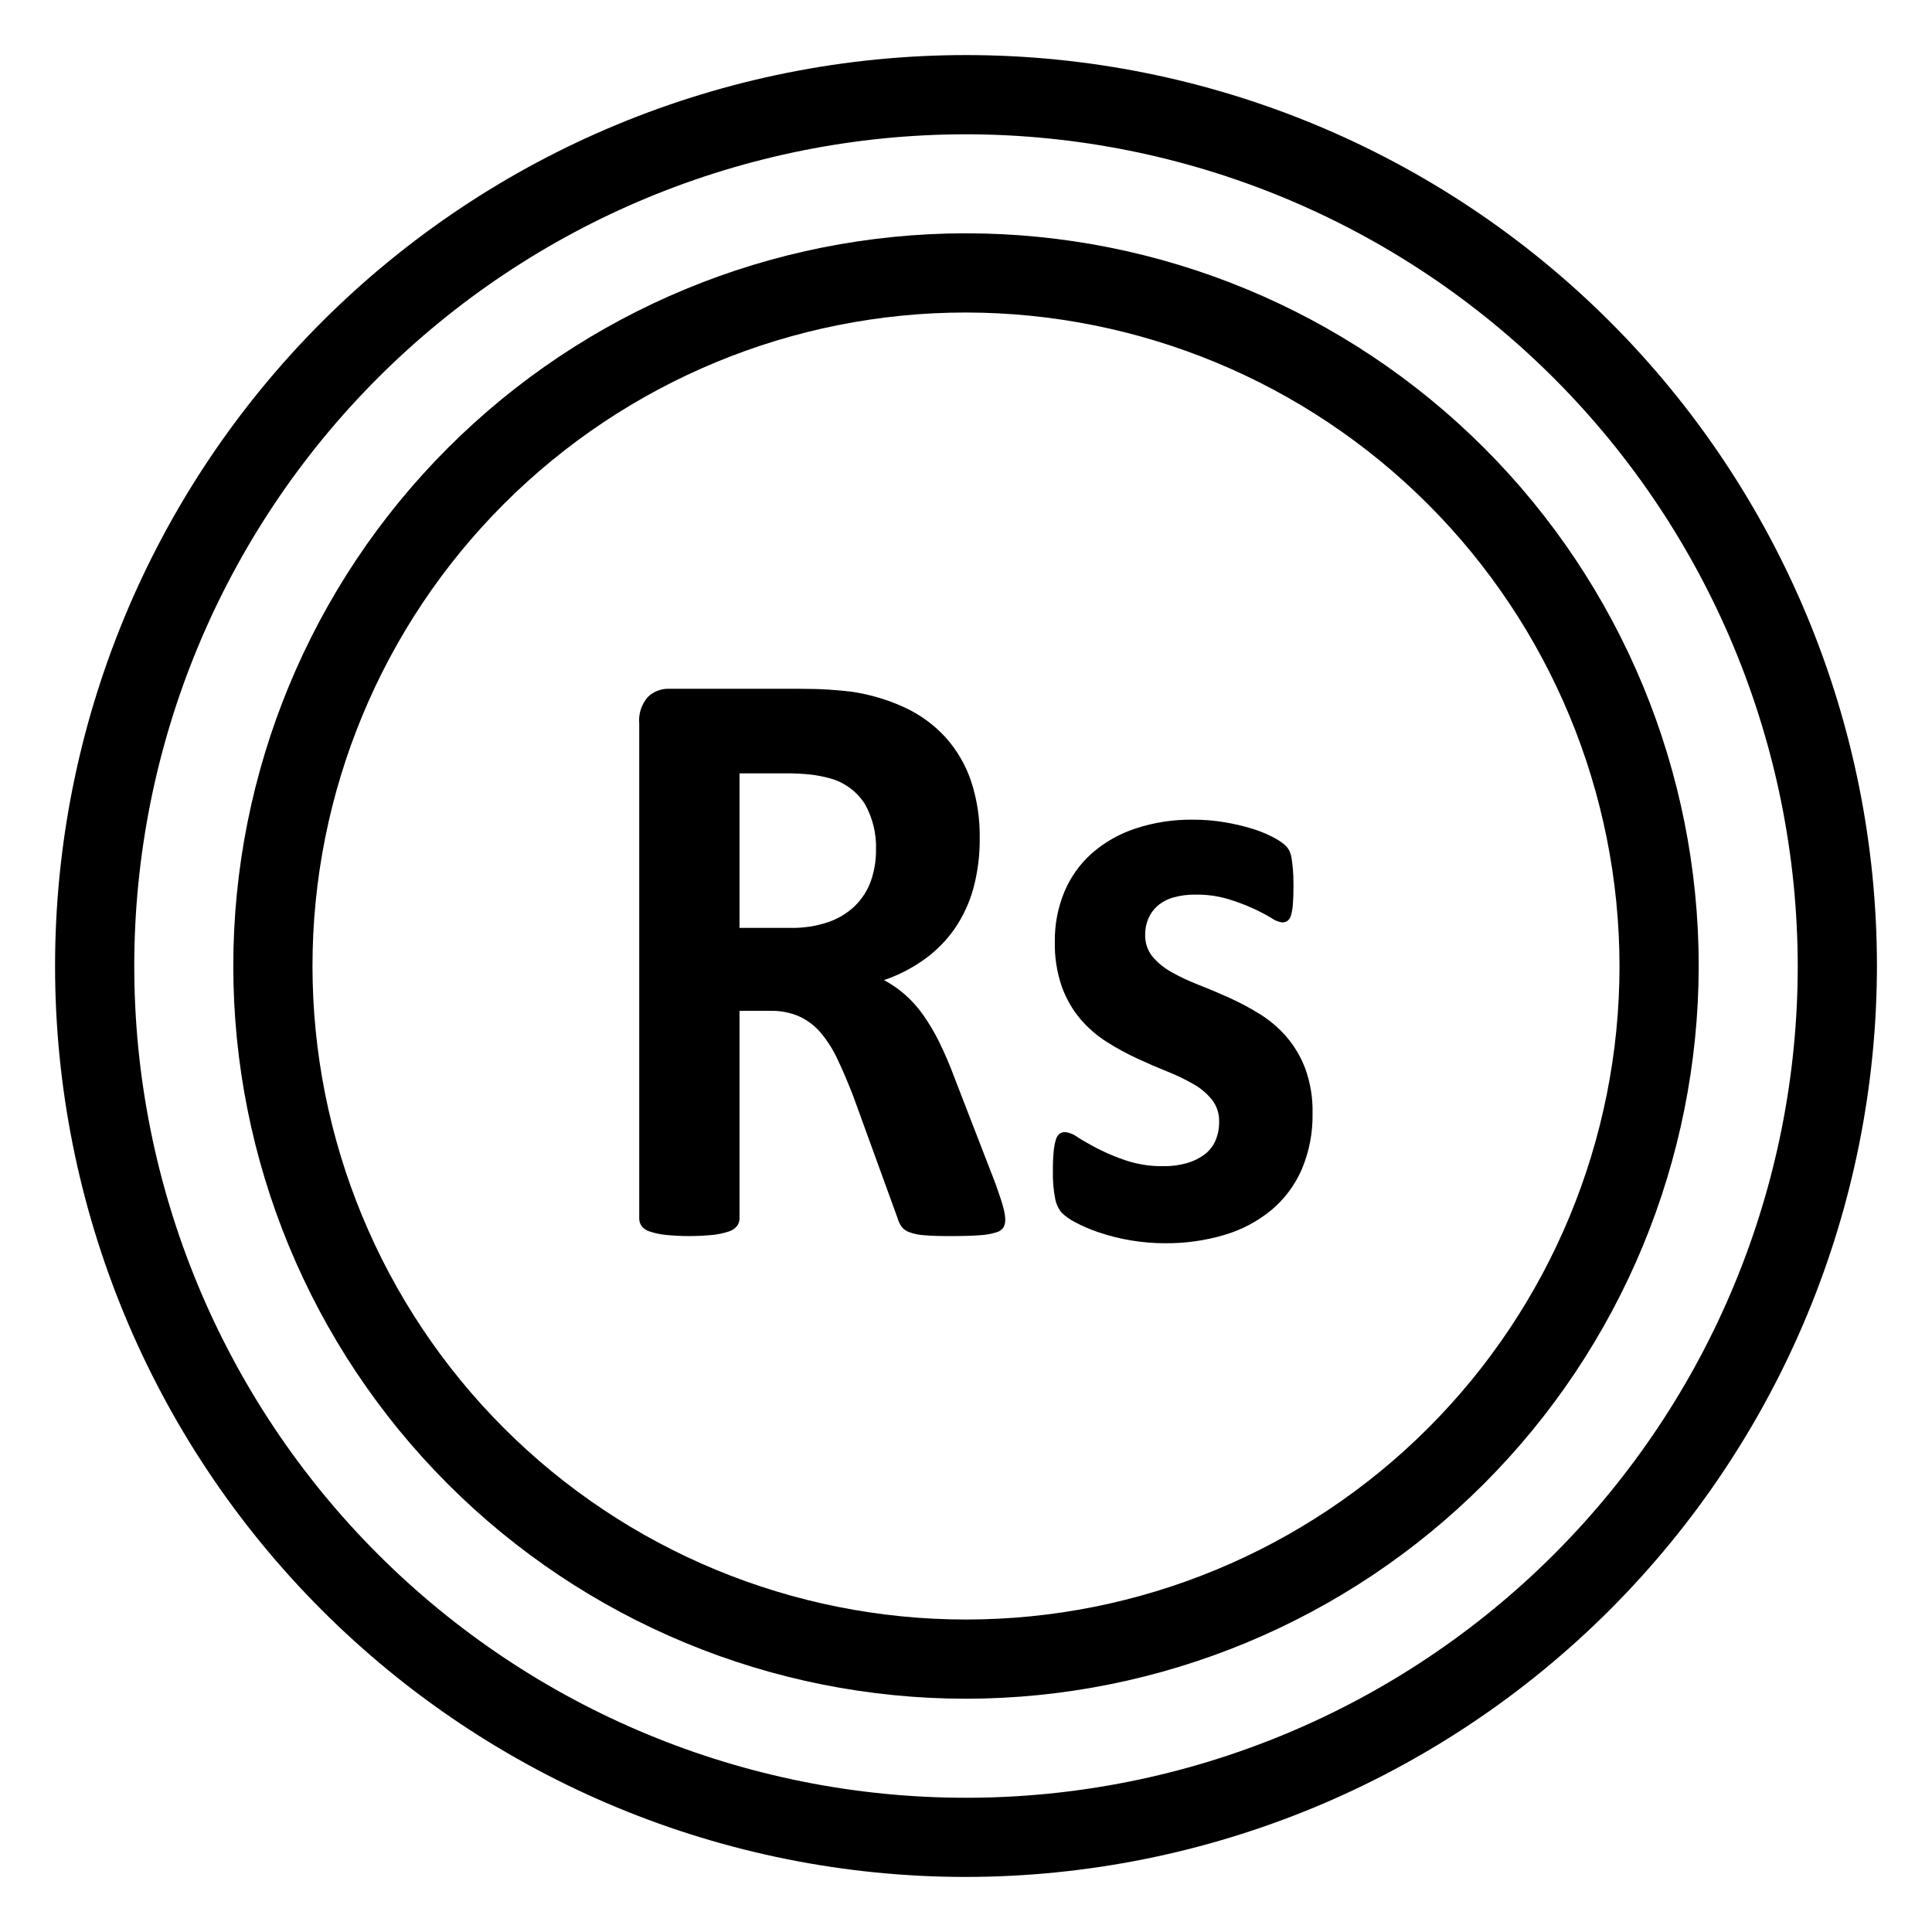 <?xml version="1.0" encoding="UTF-8"?>
<!-- Uploaded to: SVG Repo, www.svgrepo.com, Generator: SVG Repo Mixer Tools -->
<svg fill="#000000" width="800px" height="800px" version="1.1" viewBox="144 144 512 512" xmlns="http://www.w3.org/2000/svg">
 <g>
  <path d="m400 641.41c-64.027 0-125.43-25.434-170.7-70.707-45.273-45.273-70.707-106.68-70.707-170.7 0-64.027 25.434-125.43 70.707-170.7s106.68-70.707 170.7-70.707c64.023 0 125.43 25.434 170.7 70.707 45.273 45.273 70.707 106.68 70.707 170.7-0.07 64-25.527 125.36-70.785 170.62-45.258 45.258-106.62 70.715-170.62 70.785zm0-461.82c-58.461 0-114.52 23.223-155.86 64.559s-64.559 97.398-64.559 155.86c0 58.457 23.223 114.52 64.559 155.86 41.336 41.336 97.398 64.559 155.86 64.559 58.457 0 114.52-23.223 155.86-64.559 41.336-41.336 64.559-97.398 64.559-155.86-0.066-58.438-23.309-114.46-64.629-155.79-41.324-41.324-97.348-64.566-155.79-64.633z"/>
  <path d="m400 594.18c-51.5 0-100.89-20.457-137.3-56.875-36.414-36.414-56.875-85.805-56.875-137.3 0-51.5 20.461-100.89 56.875-137.3 36.414-36.414 85.805-56.875 137.3-56.875 51.496 0 100.89 20.461 137.3 56.875 36.418 36.414 56.875 85.805 56.875 137.3-0.059 51.48-20.535 100.84-56.938 137.24-36.402 36.402-85.758 56.879-137.24 56.938zm0-367.36v-0.004c-45.934 0-89.984 18.246-122.46 50.727-32.48 32.477-50.727 76.527-50.727 122.46 0 45.93 18.246 89.98 50.727 122.46 32.477 32.48 76.527 50.727 122.46 50.727 45.93 0 89.98-18.246 122.46-50.727 32.48-32.477 50.727-76.527 50.727-122.46-0.051-45.918-18.316-89.938-50.781-122.4-32.469-32.469-76.488-50.73-122.4-50.785z"/>
  <path d="m410.4 467.11c0.023 0.711-0.113 1.418-0.402 2.062-0.438 0.695-1.125 1.195-1.918 1.398-1.441 0.449-2.938 0.711-4.445 0.781-1.957 0.148-4.617 0.223-7.981 0.223-2.828 0-5.09-0.078-6.773-0.223h0.004c-1.367-0.082-2.711-0.363-3.992-0.84-0.836-0.297-1.559-0.84-2.07-1.562-0.441-0.711-0.781-1.48-1.012-2.285l-11.719-32.246c-1.414-3.644-2.797-6.879-4.144-9.707-1.176-2.551-2.688-4.938-4.496-7.086-1.566-1.828-3.516-3.297-5.707-4.293-2.363-1.008-4.91-1.504-7.477-1.449h-8.285v55.004c0.004 0.723-0.227 1.43-0.656 2.008-0.566 0.688-1.324 1.191-2.176 1.453-1.309 0.438-2.664 0.738-4.039 0.891-4.285 0.445-8.602 0.445-12.883 0-1.395-0.148-2.766-0.449-4.094-0.891-0.84-0.254-1.578-0.758-2.117-1.453-0.406-0.59-0.621-1.289-0.613-2.008v-131.1c-0.242-2.57 0.582-5.133 2.277-7.082 1.504-1.449 3.523-2.234 5.609-2.176h33.844c3.434 0 6.266 0.074 8.488 0.223s4.242 0.336 6.062 0.559c4.914 0.715 9.695 2.144 14.195 4.238 4.055 1.891 7.691 4.566 10.711 7.867 2.992 3.34 5.277 7.246 6.723 11.488 1.621 4.914 2.406 10.062 2.32 15.234 0.047 4.461-0.512 8.91-1.664 13.223-1.031 3.801-2.688 7.398-4.906 10.652-2.176 3.148-4.875 5.902-7.981 8.145-3.309 2.383-6.949 4.262-10.809 5.578 1.973 1.059 3.816 2.332 5.508 3.797 1.82 1.605 3.449 3.422 4.848 5.41 1.621 2.301 3.055 4.727 4.293 7.254 1.469 3 2.785 6.07 3.945 9.203l11.012 28.453c1.012 2.828 1.684 4.891 2.019 6.191h-0.004c0.289 0.996 0.461 2.027 0.504 3.066zm-34.246-97.961c0.137-4.211-0.879-8.375-2.934-12.051-2.195-3.453-5.629-5.93-9.598-6.918-1.508-0.402-3.047-0.699-4.598-0.891-2.363-0.258-4.742-0.371-7.121-0.336h-11.922v40.949h13.539c3.359 0.062 6.711-0.445 9.898-1.508 2.637-0.887 5.051-2.332 7.074-4.242 1.887-1.828 3.34-4.059 4.242-6.523 0.977-2.719 1.457-5.594 1.418-8.48z"/>
  <path d="m491.84 438.99c0.102 5.133-0.879 10.227-2.879 14.953-1.828 4.195-4.617 7.898-8.137 10.824-3.664 2.984-7.887 5.203-12.426 6.527-5.051 1.484-10.293 2.219-15.559 2.176-6.082 0.012-12.125-0.988-17.883-2.961-2.086-0.707-4.117-1.582-6.062-2.621-1.297-0.656-2.488-1.504-3.539-2.512-0.875-1.059-1.465-2.324-1.715-3.68-0.473-2.441-0.68-4.93-0.609-7.418-0.02-1.734 0.051-3.465 0.207-5.191 0.086-1.059 0.289-2.106 0.602-3.125 0.16-0.613 0.516-1.164 1.016-1.562 0.457-0.27 0.98-0.406 1.512-0.387 1.195 0.18 2.324 0.66 3.281 1.395 1.449 0.93 3.25 1.953 5.406 3.066h0.004c2.426 1.23 4.941 2.277 7.523 3.125 3.152 1.012 6.445 1.504 9.754 1.449 2.066 0.031 4.121-0.23 6.113-0.781 1.668-0.461 3.242-1.219 4.648-2.231 1.297-0.945 2.324-2.215 2.981-3.68 0.695-1.621 1.039-3.371 1.004-5.133 0.055-2.074-0.605-4.102-1.867-5.75-1.367-1.695-3.047-3.117-4.949-4.18-2.242-1.281-4.57-2.398-6.973-3.348-2.594-1.039-5.254-2.191-7.981-3.457v-0.004c-2.754-1.273-5.418-2.727-7.984-4.352-2.609-1.648-4.957-3.68-6.969-6.023-2.152-2.547-3.828-5.457-4.953-8.594-1.332-3.871-1.965-7.953-1.867-12.047-0.051-4.496 0.809-8.957 2.527-13.113 1.629-3.906 4.117-7.394 7.273-10.207 3.379-2.949 7.312-5.188 11.57-6.582 4.934-1.625 10.105-2.418 15.305-2.344 2.758-0.008 5.512 0.219 8.234 0.668 2.441 0.398 4.856 0.957 7.227 1.676 1.879 0.559 3.707 1.285 5.453 2.176 1.133 0.555 2.199 1.227 3.184 2.008 0.562 0.461 1.023 1.027 1.363 1.672 0.293 0.637 0.5 1.312 0.609 2.008 0.133 0.785 0.25 1.75 0.352 2.902 0.102 1.156 0.156 2.59 0.152 4.297 0 2.008-0.051 3.644-0.152 4.91-0.059 1.016-0.227 2.027-0.504 3.012-0.137 0.598-0.477 1.129-0.961 1.508-0.422 0.266-0.914 0.398-1.414 0.387-1.023-0.156-1.996-0.559-2.828-1.172-1.555-0.922-3.156-1.762-4.801-2.508-2.164-0.988-4.394-1.824-6.668-2.512-2.805-0.82-5.715-1.215-8.637-1.172-2.016-0.035-4.027 0.227-5.965 0.781-1.523 0.434-2.938 1.195-4.141 2.231-1.055 0.938-1.883 2.102-2.422 3.402-0.547 1.328-0.82 2.75-0.809 4.188-0.07 2.098 0.609 4.156 1.918 5.801 1.414 1.676 3.125 3.074 5.051 4.129 2.289 1.285 4.668 2.406 7.121 3.348 2.66 1.043 5.356 2.176 8.082 3.406v-0.004c2.785 1.258 5.484 2.691 8.086 4.297 2.66 1.637 5.062 3.668 7.121 6.023 2.176 2.523 3.887 5.414 5.055 8.535 1.355 3.773 2.008 7.762 1.918 11.77z"/>
 </g>
</svg>
